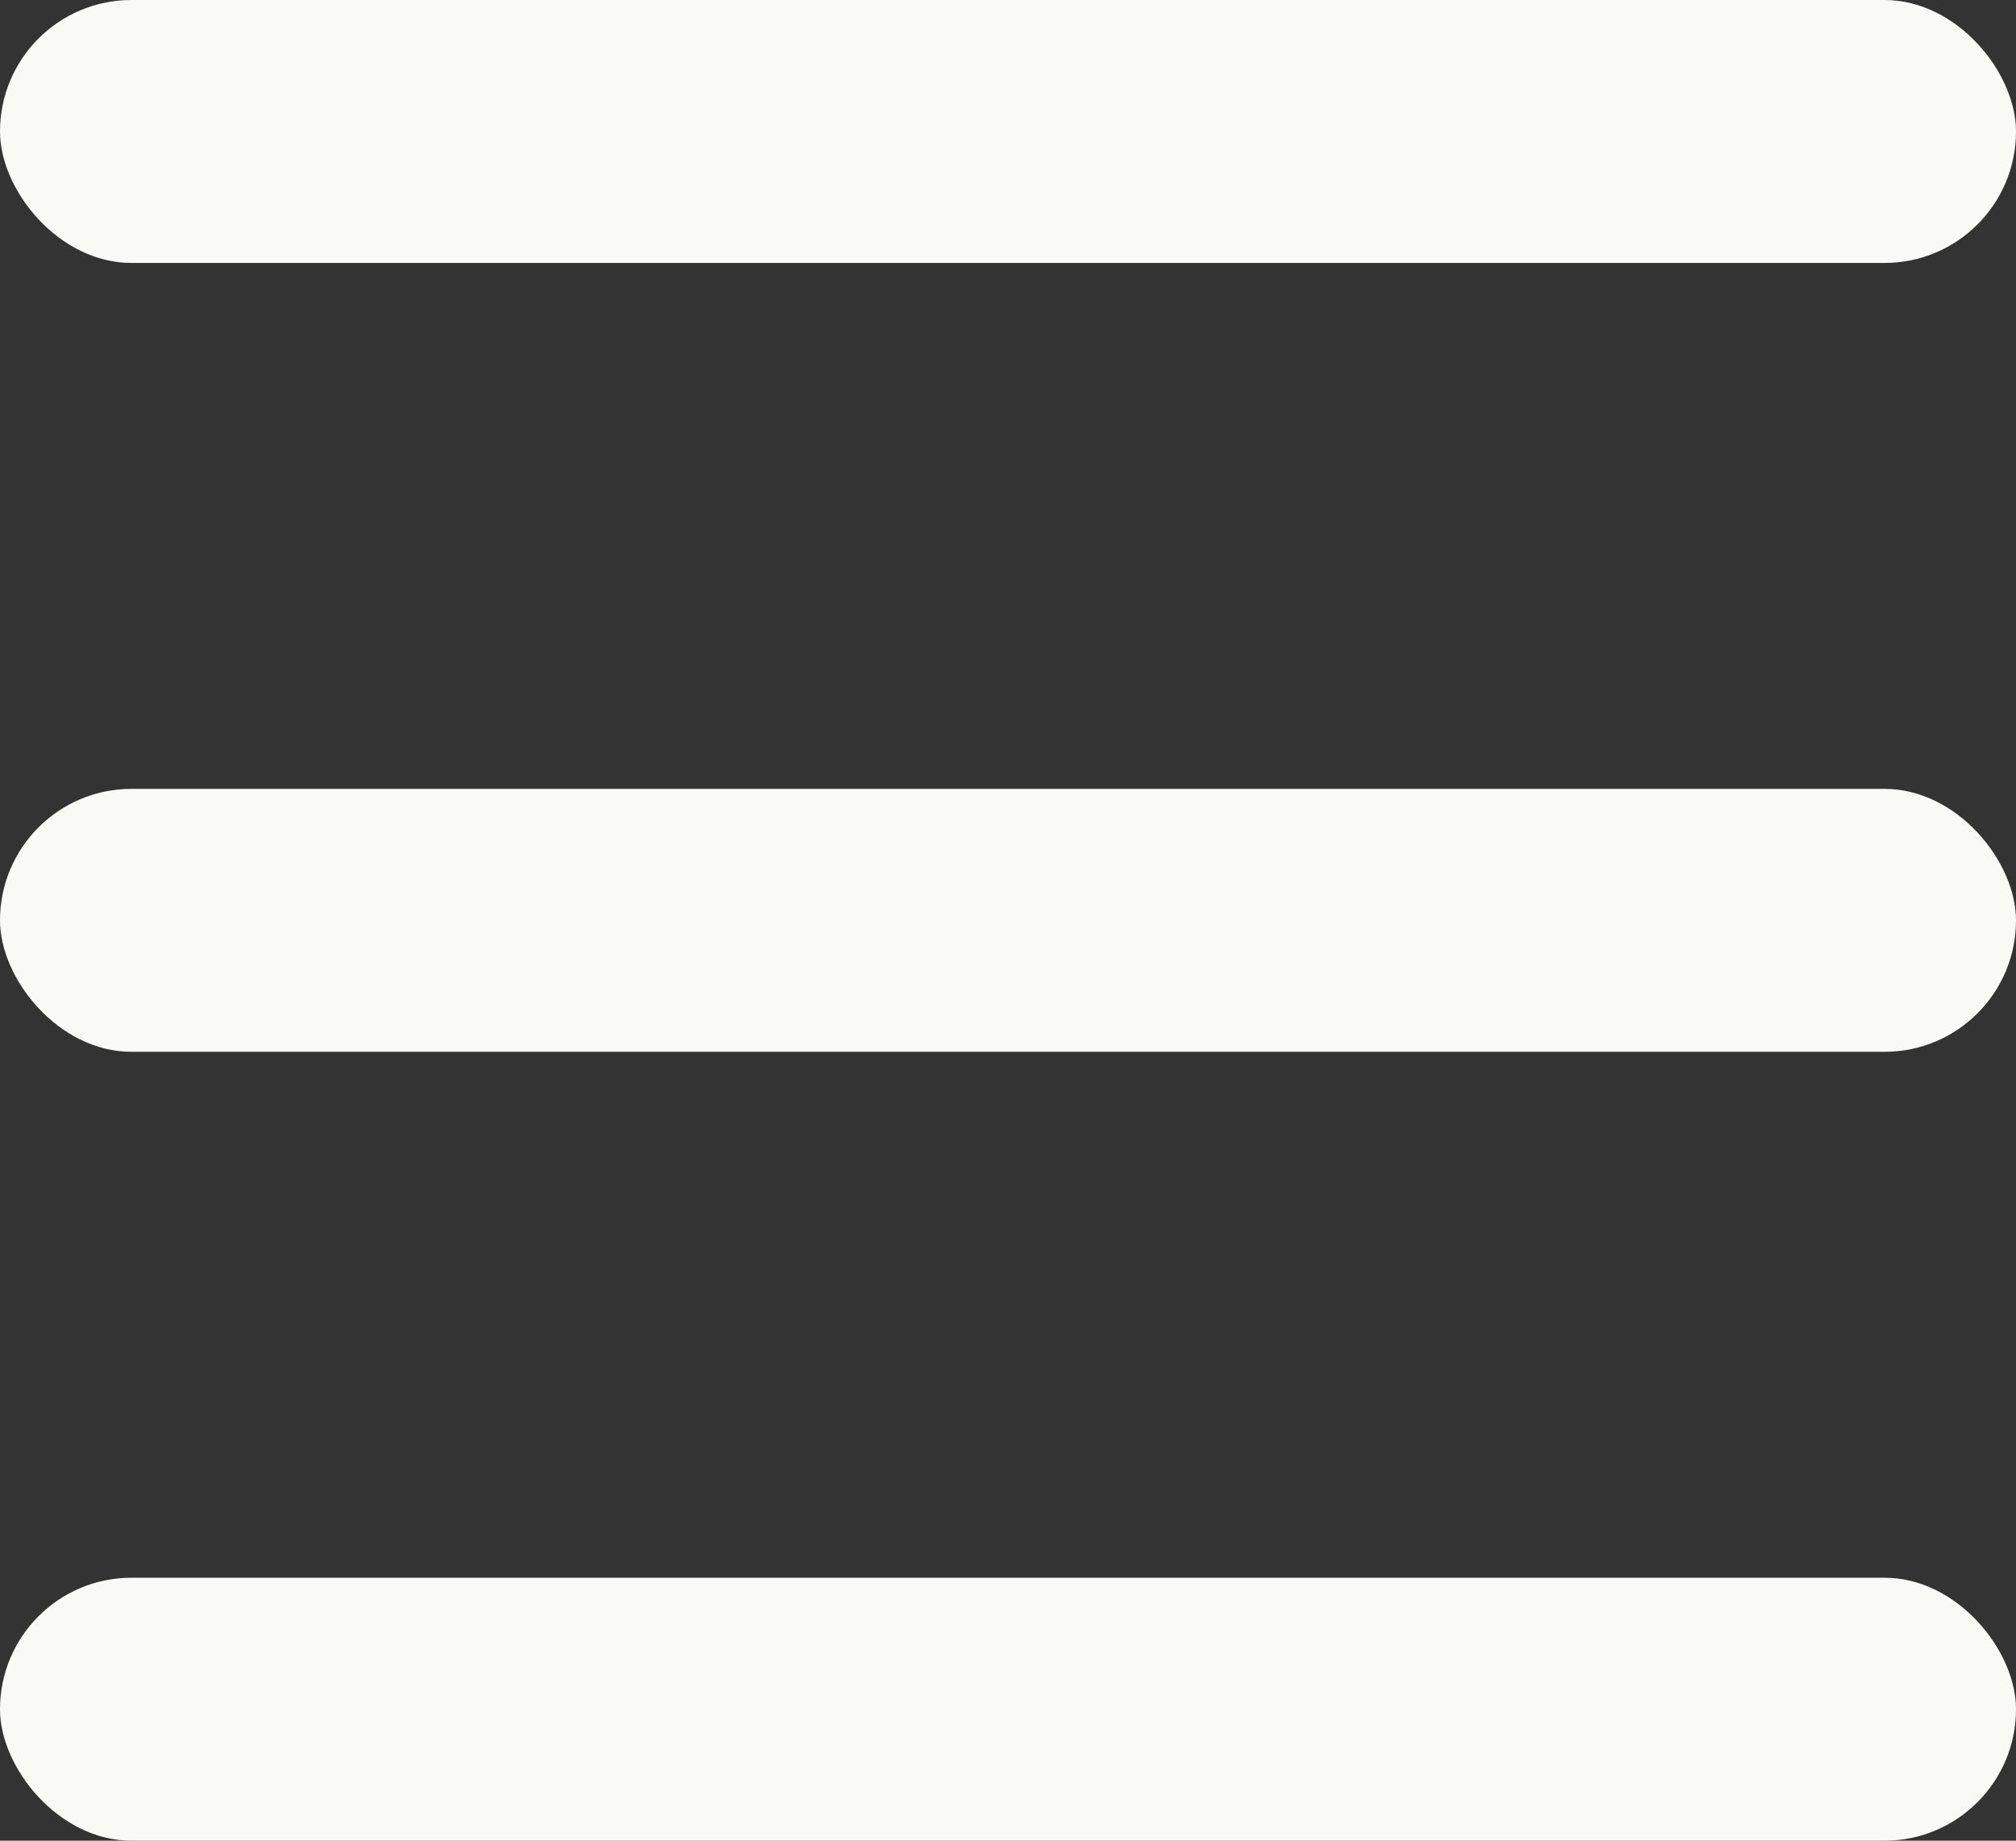 <svg width="23" height="21" viewBox="0 0 23 21" fill="none" xmlns="http://www.w3.org/2000/svg">
<rect x="0" y="0" width="23" height="21" fill="#333333" stroke="none"/>
<rect width="23" height="3" rx="1.5" fill="#F9F9F6"/>
<rect y="9" width="23" height="3" rx="1.5" fill="#F9F9F6"/>
<rect y="18" width="23" height="3" rx="1.5" fill="#F9F9F6"/>
</svg>
